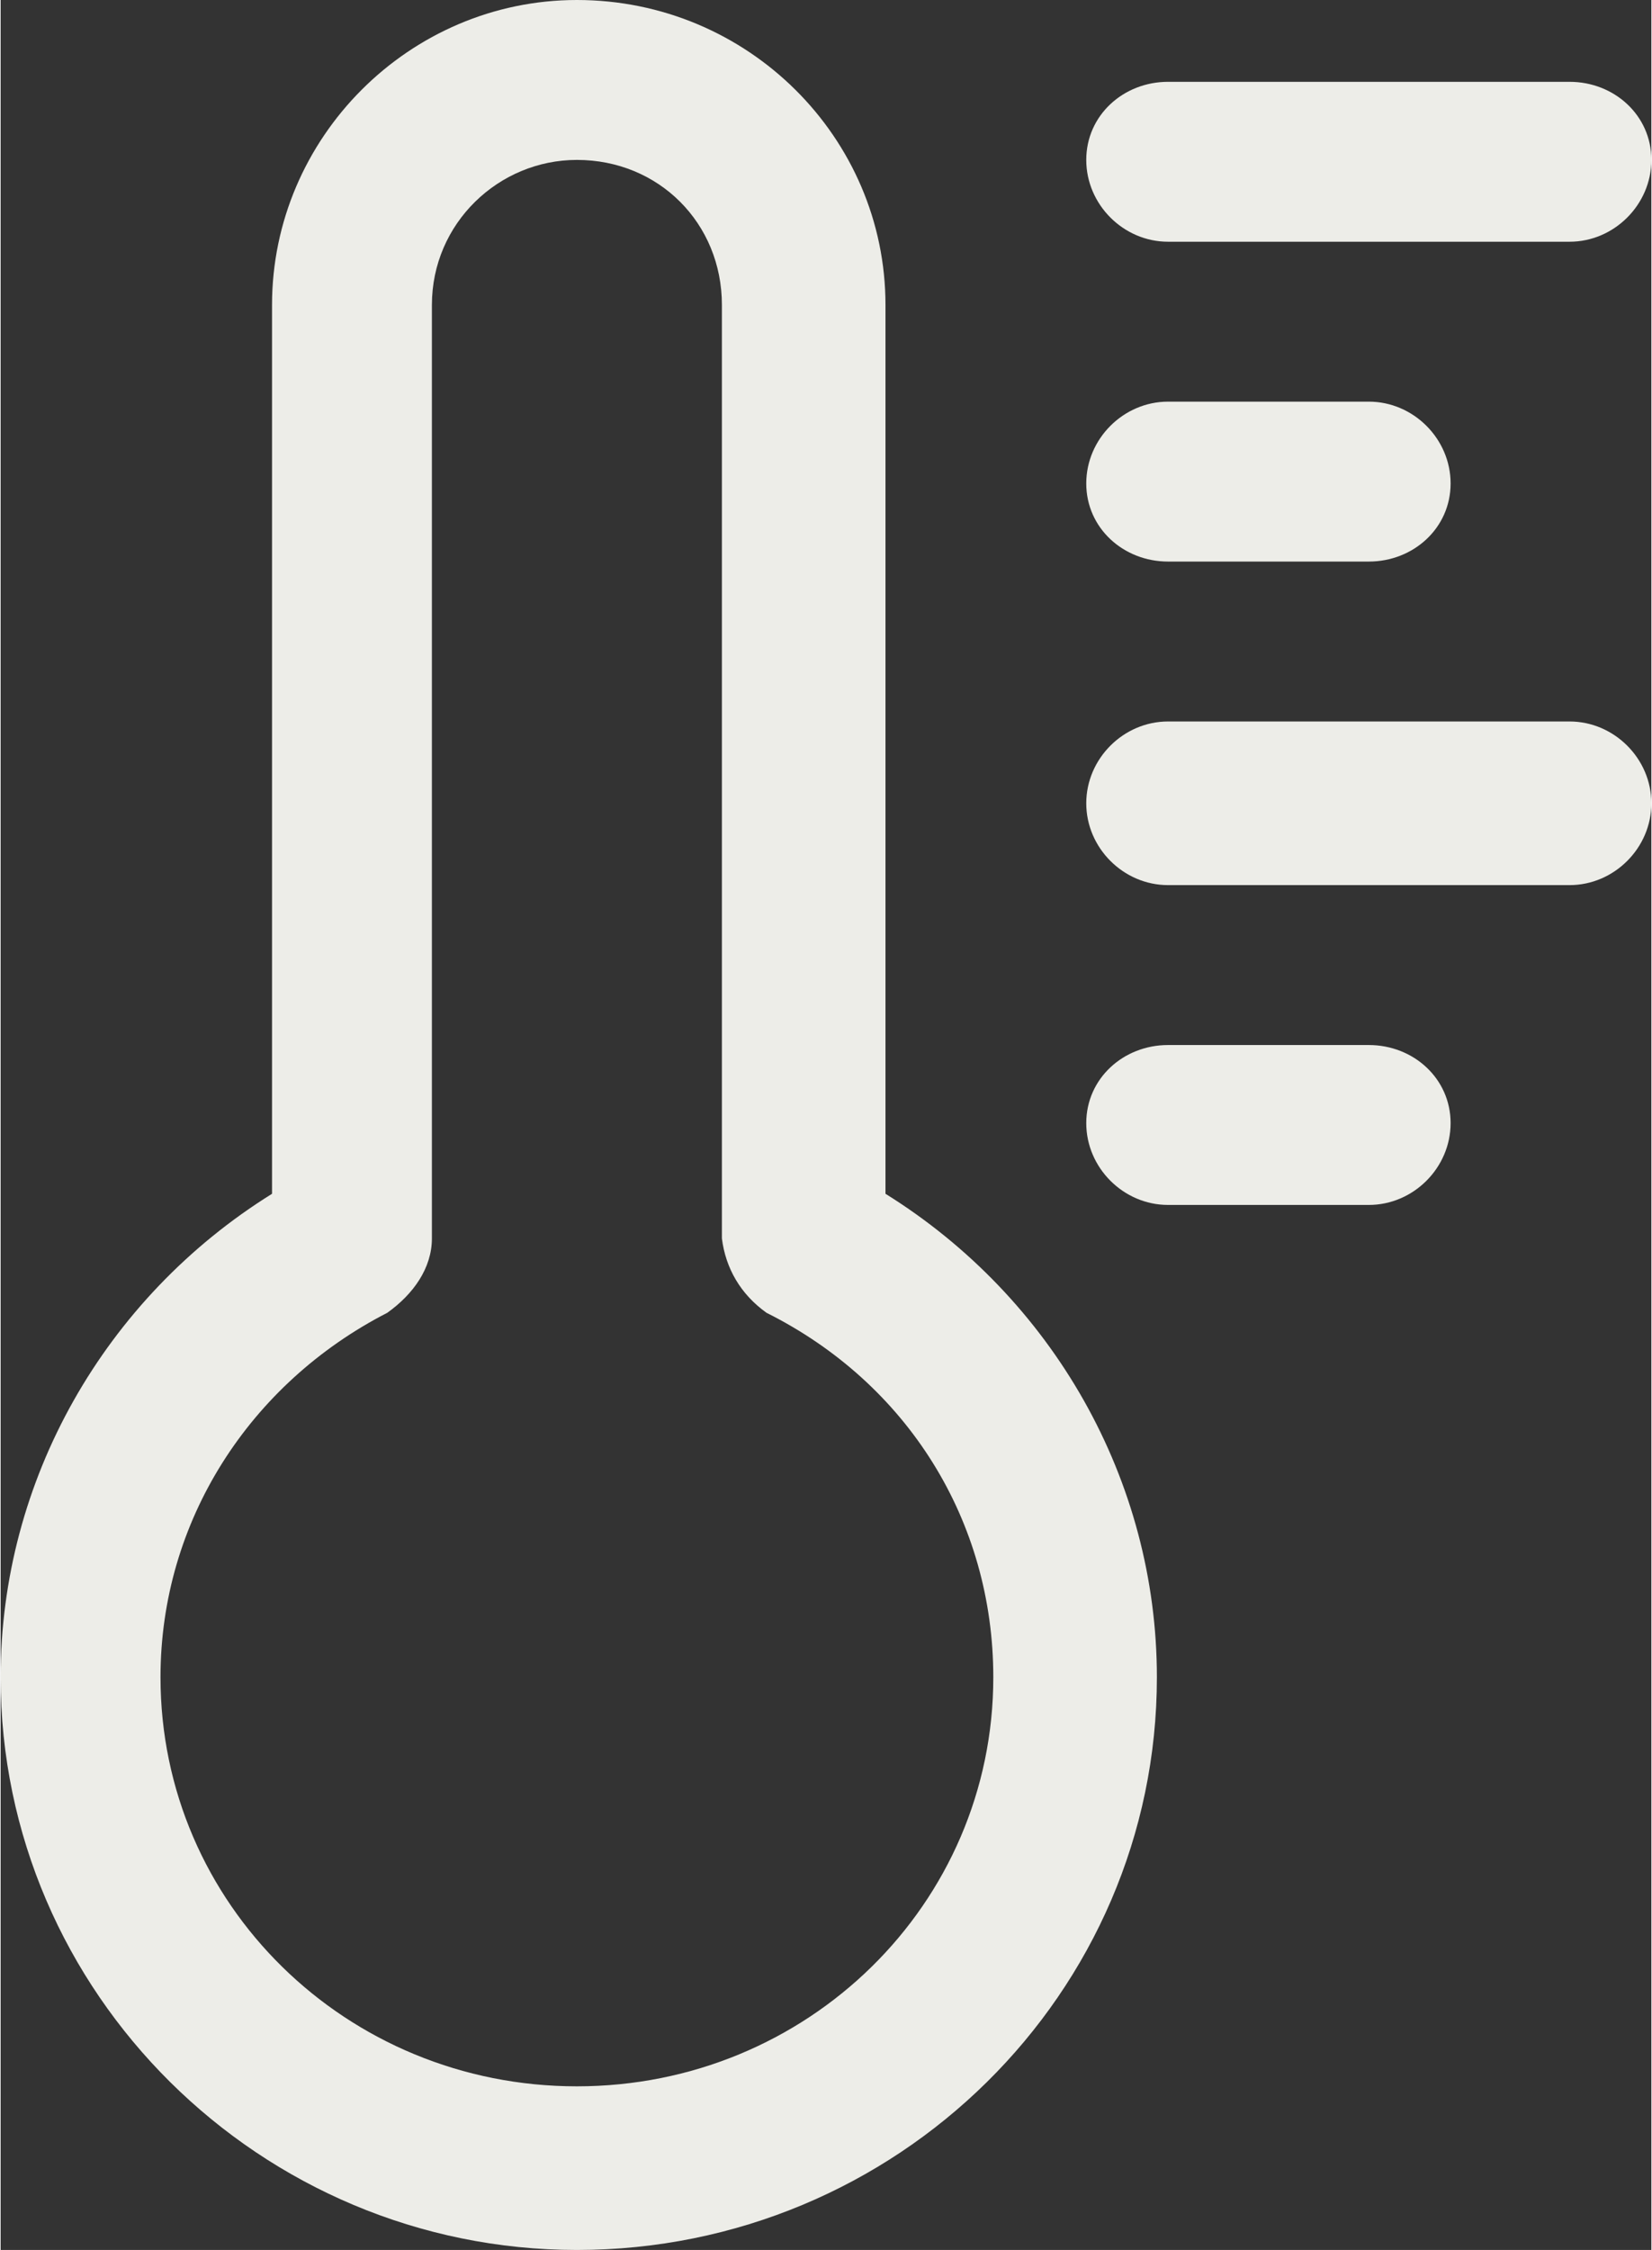 <?xml version="1.0" encoding="UTF-8"?> <svg xmlns="http://www.w3.org/2000/svg" xmlns:xlink="http://www.w3.org/1999/xlink" xmlns:xodm="http://www.corel.com/coreldraw/odm/2003" xml:space="preserve" width="177px" height="241px" version="1.1" style="shape-rendering:geometricPrecision; text-rendering:geometricPrecision; image-rendering:optimizeQuality; fill-rule:evenodd; clip-rule:evenodd" viewBox="0 0 4.44 6.05"><rect x="0" y="0" width="4.44" height="6.05" fill="#333333" stroke="none"/> <defs> <style type="text/css"> .fil0 {fill:#EDEDE8;fill-rule:nonzero} </style> </defs> <g id="Слой_x0020_1">  <g id="_3056615136752"> <path class="fil0" d="M1.55 0c-0.45,0 -0.82,0.37 -0.82,0.82l0 2.39c-0.45,0.28 -0.73,0.77 -0.73,1.3 0,0.85 0.7,1.54 1.55,1.54 0.86,0 1.56,-0.69 1.56,-1.54 0,-0.53 -0.28,-1.02 -0.73,-1.3l0 -2.39c0,-0.45 -0.37,-0.82 -0.83,-0.82zm1.12 4.51c0,0.61 -0.5,1.1 -1.12,1.1 -0.62,0 -1.12,-0.49 -1.12,-1.1 0,-0.42 0.24,-0.79 0.61,-0.98 0.07,-0.05 0.12,-0.12 0.12,-0.2l0 -2.51c0,-0.22 0.18,-0.39 0.39,-0.39 0.22,0 0.39,0.17 0.39,0.39l0 2.51c0.01,0.08 0.05,0.15 0.12,0.2 0.38,0.19 0.61,0.56 0.61,0.98z"></path> <path class="fil0" d="M4.22 0.22l-1.08 0c-0.12,0 -0.22,0.09 -0.22,0.21 0,0.12 0.1,0.22 0.22,0.22l1.08 0c0.12,0 0.22,-0.1 0.22,-0.22 0,-0.12 -0.1,-0.21 -0.22,-0.21z"></path> <path class="fil0" d="M3.14 1.51l0.54 0c0.12,0 0.22,-0.09 0.22,-0.21 0,-0.12 -0.1,-0.22 -0.22,-0.22l-0.54 0c-0.12,0 -0.22,0.1 -0.22,0.22 0,0.12 0.1,0.21 0.22,0.21z"></path> <path class="fil0" d="M4.44 2.16c0,-0.12 -0.1,-0.22 -0.22,-0.22l-1.08 0c-0.12,0 -0.22,0.1 -0.22,0.22 0,0.12 0.1,0.22 0.22,0.22l1.08 0c0.12,0 0.22,-0.1 0.22,-0.22l0 0z"></path> <path class="fil0" d="M3.68 3.24c0.12,0 0.22,-0.1 0.22,-0.22 0,-0.12 -0.1,-0.21 -0.22,-0.21l-0.54 0c-0.12,0 -0.22,0.09 -0.22,0.21 0,0.12 0.1,0.22 0.22,0.22l0.54 0z"></path> </g> </g> </svg> 